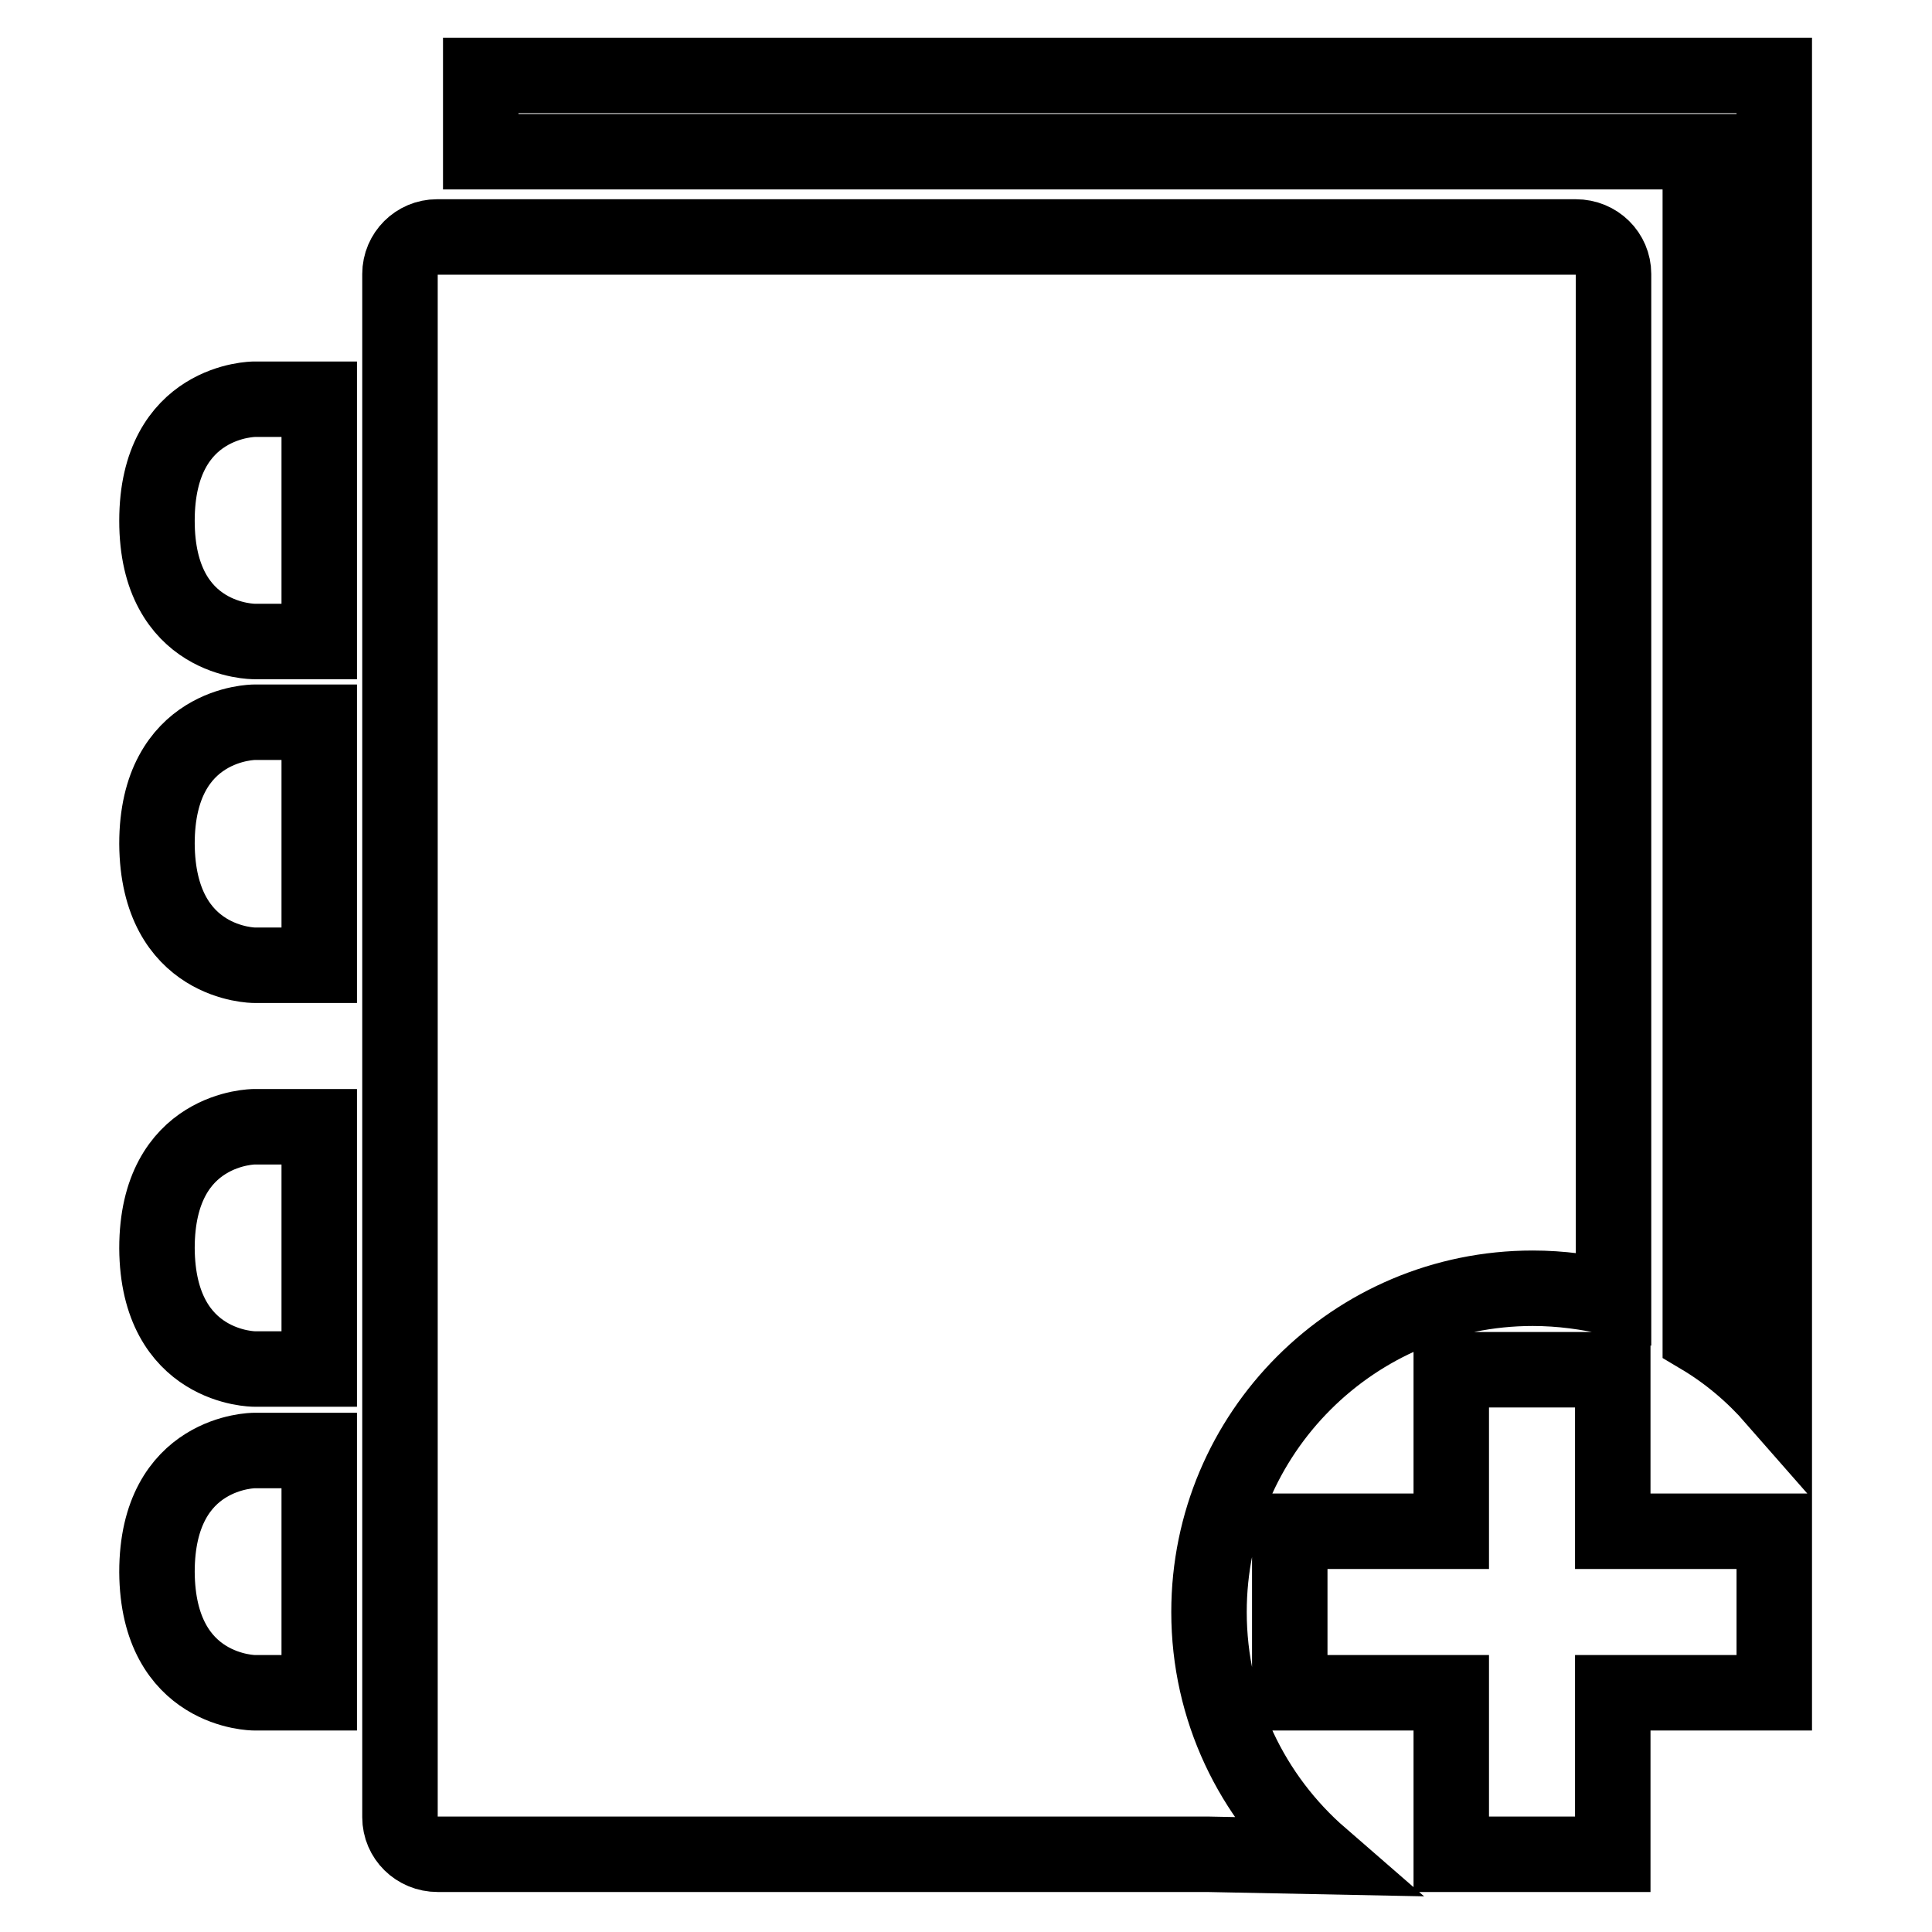 <?xml version="1.0" encoding="utf-8"?>
<!-- Svg Vector Icons : http://www.onlinewebfonts.com/icon -->
<!DOCTYPE svg PUBLIC "-//W3C//DTD SVG 1.1//EN" "http://www.w3.org/Graphics/SVG/1.1/DTD/svg11.dtd">
<svg version="1.1" xmlns="http://www.w3.org/2000/svg" xmlns:xlink="http://www.w3.org/1999/xlink" x="0px" y="0px" viewBox="0 0 256 256" enable-background="new 0 0 256 256" xml:space="preserve">
<g> <path stroke-width="10" fill-opacity="0" stroke="#000000"  d="M33.7,85h8.6V52.9h-8.6c0,0-12.9,0-12.9,16.1S33.7,85,33.7,85z M33.7,127.9h8.6V95.7h-8.6 c0,0-12.9,0-12.9,16.1C20.9,127.9,33.7,127.9,33.7,127.9z M33.7,181.4h8.6v-32.1h-8.6c0,0-12.9,0-12.9,16.1 C20.9,181.4,33.7,181.4,33.7,181.4z M213.7,245.7v-21.4h21.4v-21.4h-21.4v-21.4h-21.4v21.4h-21.4v21.4h21.4v21.4H213.7z M235.1,10 H63.7v10.1h161.6v157c3.7,2.2,7,5,9.8,8.2V10z M53,36.3v204.5c0,2.7,2.2,4.9,5,4.9H160L175,246c-9.1-7.9-14.8-19.5-14.8-32.4 c0-23.7,19.2-42.9,42.9-42.9c3.7,0,7.3,0.5,10.7,1.3l0-2V36.3c0-2.7-2.2-4.9-5-4.9H57.9C55.2,31.4,53,33.6,53,36.3z M33.7,224.3 h8.6v-32.1h-8.6c0,0-12.9,0-12.9,16.1C20.9,224.3,33.7,224.3,33.7,224.3z"/></g>
</svg>
